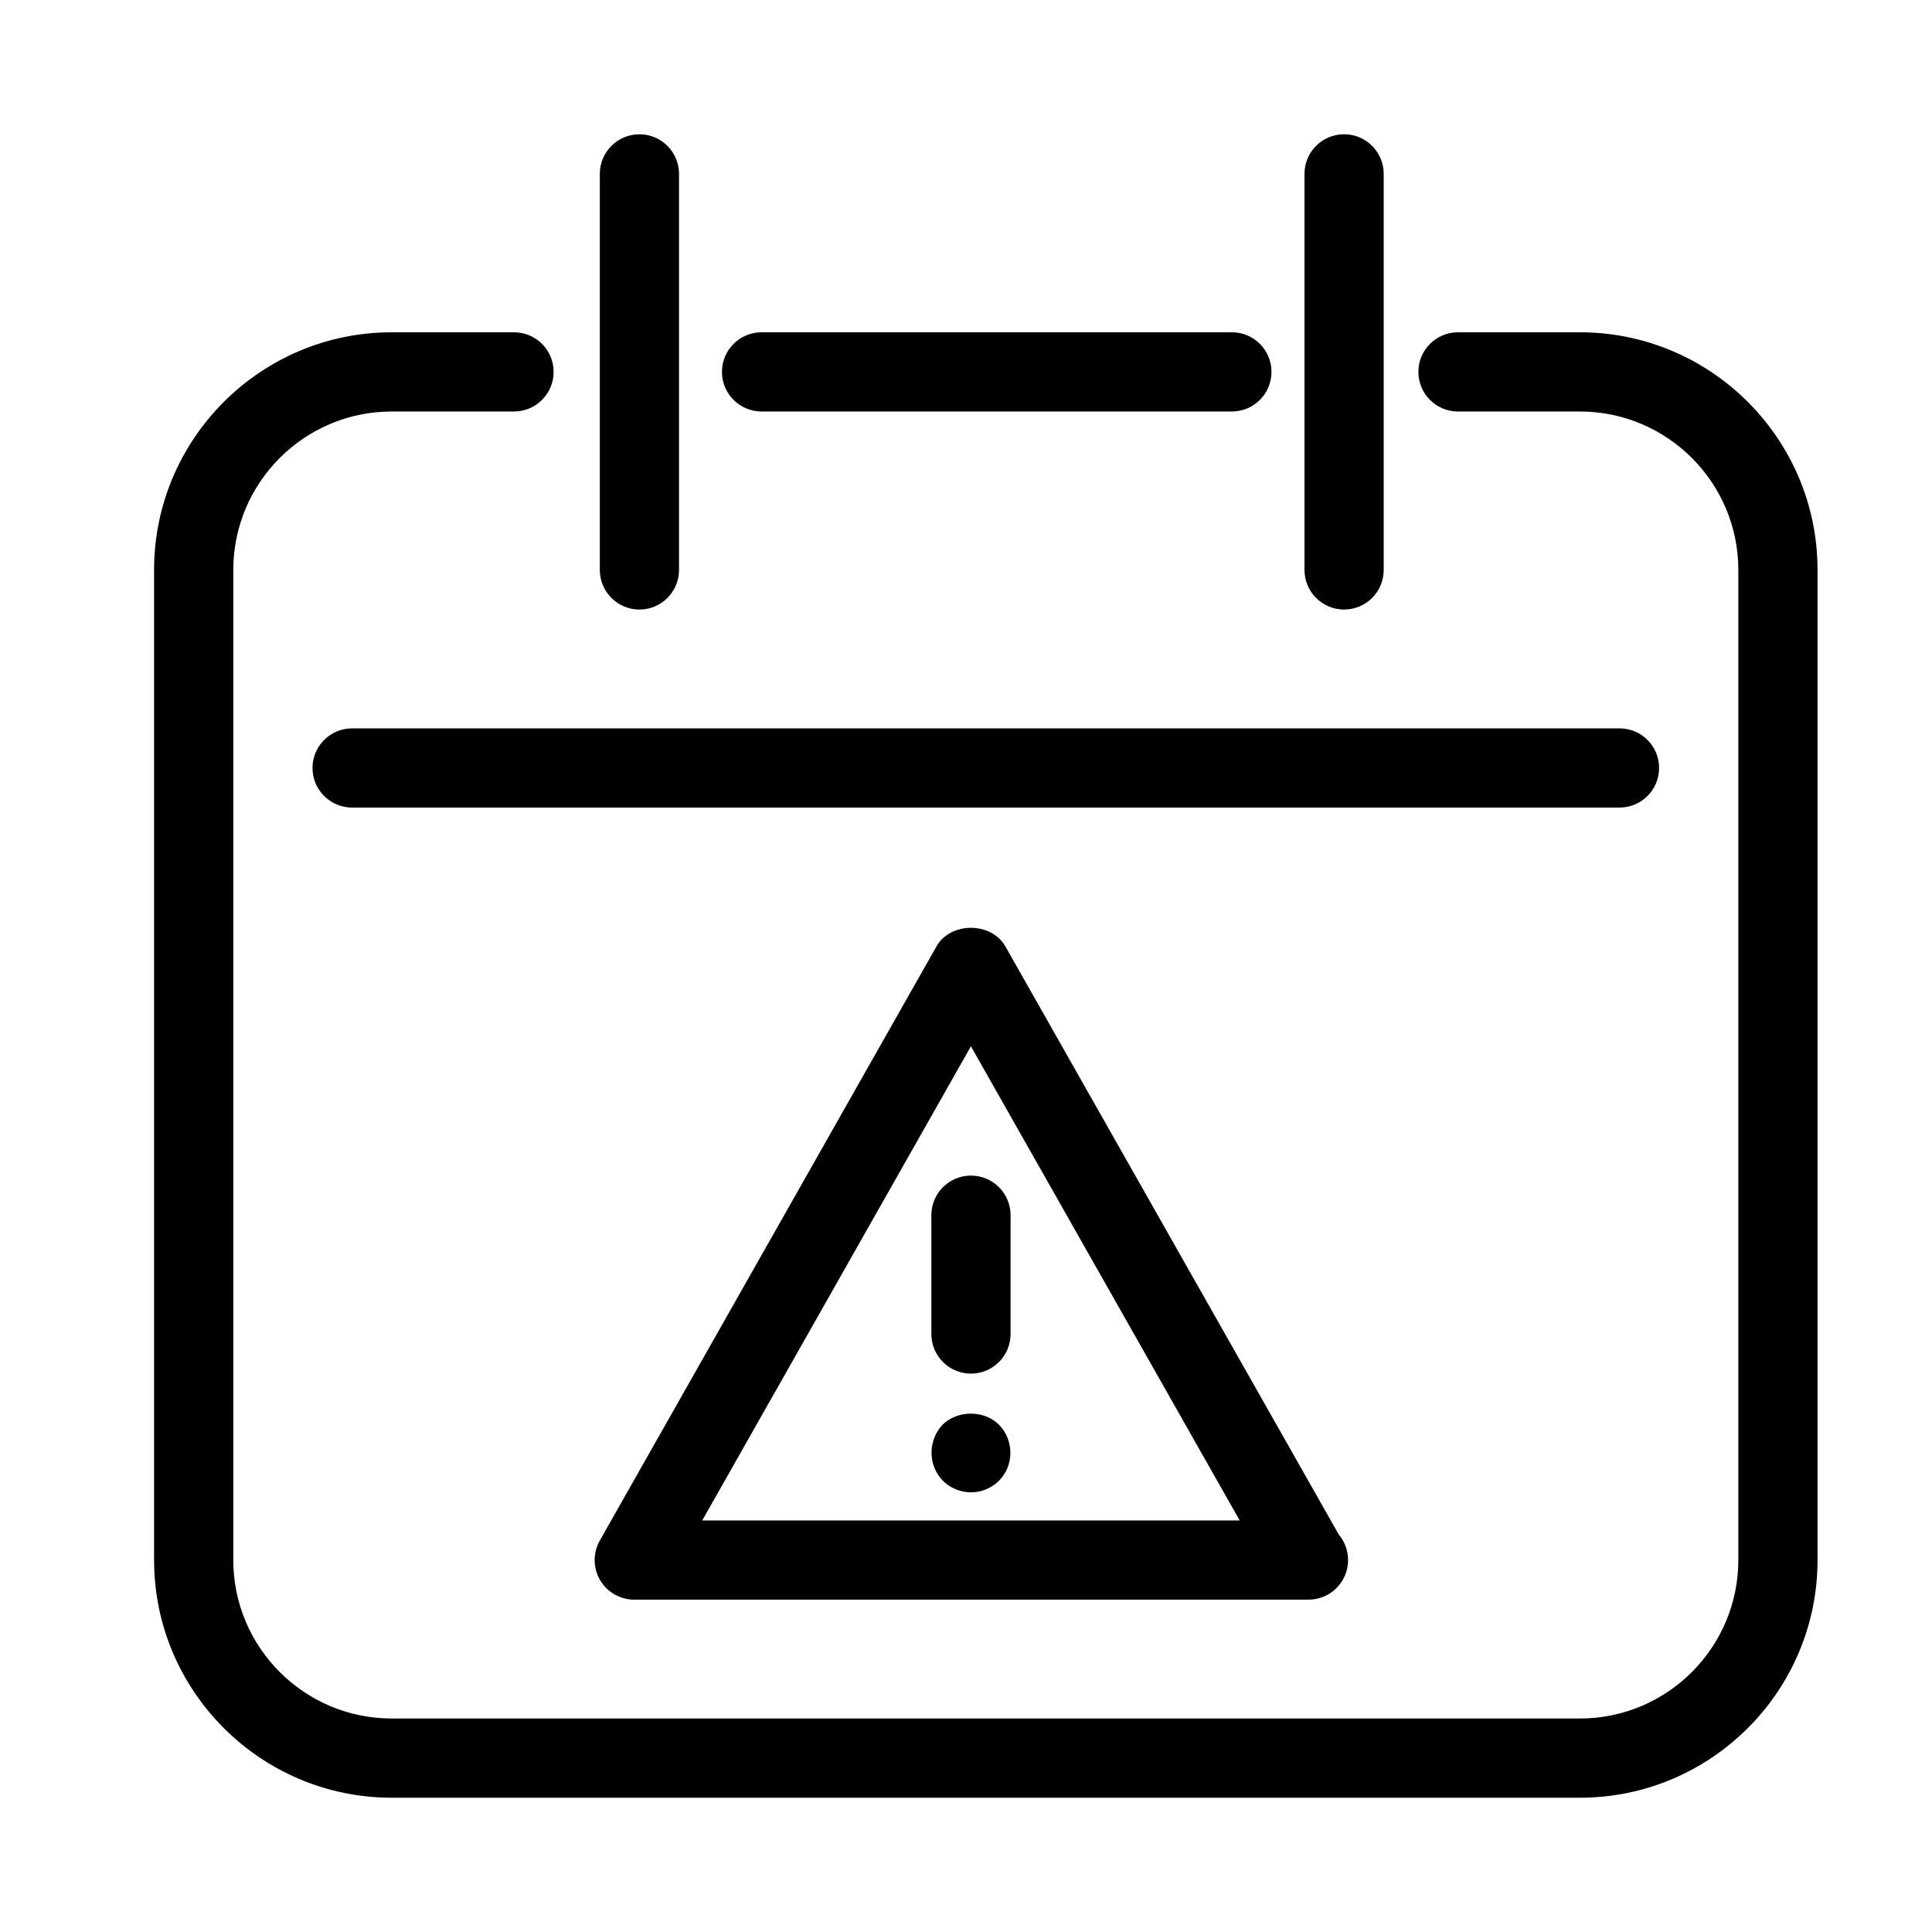 <?xml version="1.0" encoding="UTF-8"?>
<!-- Uploaded to: ICON Repo, www.iconrepo.com, Generator: ICON Repo Mixer Tools -->
<svg fill="#000000" width="800px" height="800px" version="1.1" viewBox="144 144 512 512" xmlns="http://www.w3.org/2000/svg">
 <g>
  <path d="m562.69 232.06h-32.309c-5.805 0-10.496 4.703-10.496 10.496 0 5.793 4.691 10.496 10.496 10.496h32.309c23.152 0 41.984 18.828 41.984 41.984v262.4c0 23.152-18.828 41.984-41.984 41.984h-314.88c-23.152 0-41.984-18.828-41.984-41.984v-262.4c0-23.152 18.828-41.984 41.984-41.984h32.41c5.793 0 10.496-4.703 10.496-10.496 0-5.793-4.703-10.496-10.496-10.496h-32.41c-34.73 0-62.977 28.246-62.977 62.977v262.4c0 34.73 28.246 62.977 62.977 62.977h314.88c34.73 0 62.977-28.246 62.977-62.977v-262.4c0-34.73-28.246-62.977-62.977-62.977z"/>
  <path d="m470.46 253.05c5.805 0 10.496-4.703 10.496-10.496 0-5.793-4.691-10.496-10.496-10.496h-124.64c-5.793 0-10.496 4.703-10.496 10.496 0 5.793 4.703 10.496 10.496 10.496z"/>
  <path d="m583.68 347.52c0-5.793-4.691-10.496-10.496-10.496h-335.87c-5.793 0-10.496 4.703-10.496 10.496s4.703 10.496 10.496 10.496h335.87c5.805 0 10.496-4.703 10.496-10.496z"/>
  <path d="m323.95 295.04v-104.96c0-5.793-4.703-10.496-10.496-10.496s-10.496 4.703-10.496 10.496v104.96c0 5.793 4.703 10.496 10.496 10.496 5.797 0 10.496-4.703 10.496-10.496z"/>
  <path d="m500.2 179.58c-5.805 0-10.496 4.703-10.496 10.496v104.96c0 5.793 4.691 10.496 10.496 10.496s10.496-4.703 10.496-10.496v-104.96c0-5.793-4.691-10.496-10.496-10.496z"/>
  <path d="m390.82 466.04v31.488c0 5.793 4.703 10.496 10.496 10.496s10.496-4.703 10.496-10.496v-31.488c0-5.793-4.703-10.496-10.496-10.496-5.797 0-10.496 4.691-10.496 10.496z"/>
  <path d="m393.8 521.54c-1.891 1.996-2.938 4.723-2.938 7.453 0 2.731 1.051 5.457 3.043 7.453 1.891 1.891 4.617 3.043 7.453 3.043 2.731 0 5.457-1.156 7.348-3.043 1.996-1.996 3.055-4.617 3.055-7.453 0-2.731-1.059-5.457-3.055-7.453-3.883-3.883-10.918-3.883-14.906 0z"/>
  <path d="m392.17 394.82-89.215 157.44c-1.836 3.254-1.816 7.231 0.062 10.465 1.879 3.223 5.344 5.203 9.078 5.203h178.45c0.062-0.012 0.148 0 0.211 0 5.805 0 10.496-4.703 10.496-10.496 0-2.594-0.934-4.953-2.477-6.781l-88.336-155.84c-3.734-6.586-14.547-6.566-18.273 0.004zm-62.074 152.12 71.207-125.66 71.234 125.66z"/>
 </g>
</svg>